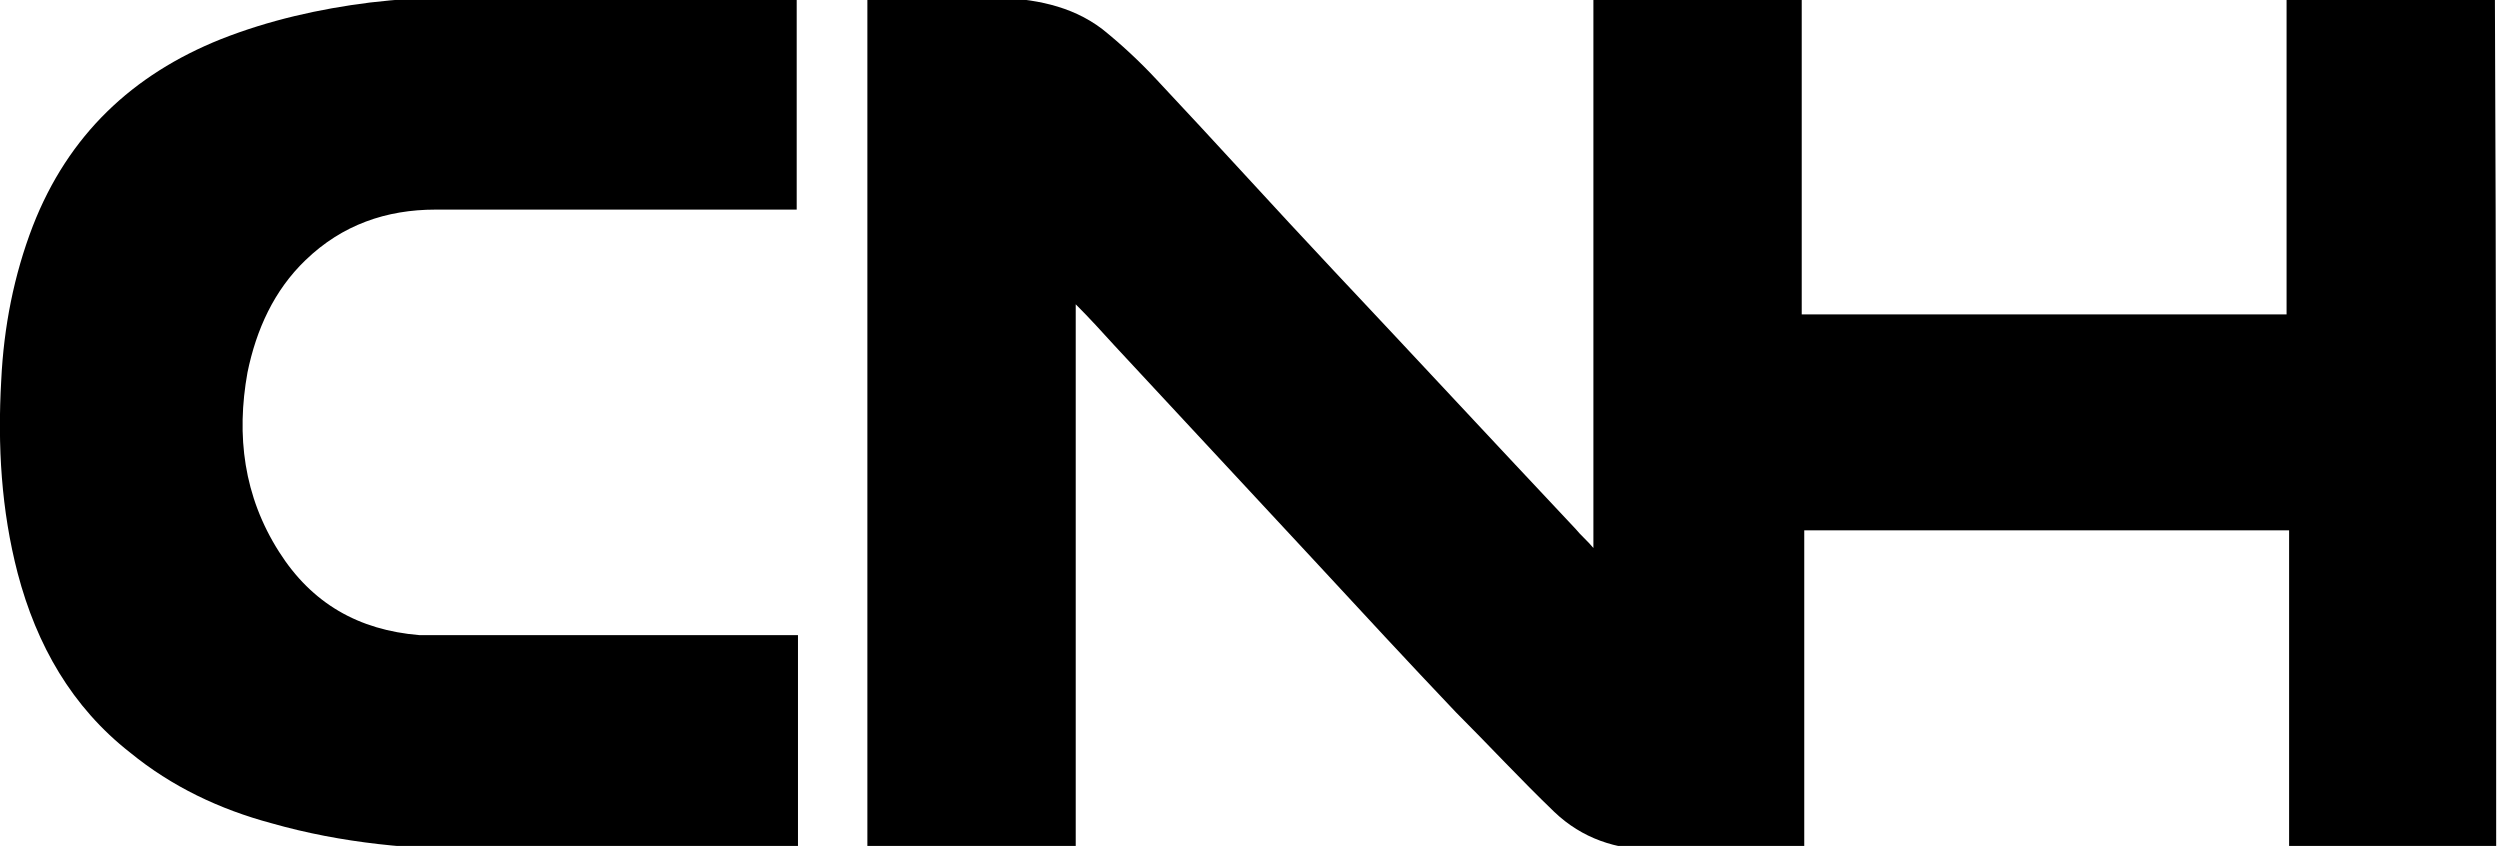 <svg width="100" height="34" viewBox="0 0 100 34" fill="none" xmlns="http://www.w3.org/2000/svg"><g clip-path="url(#clip0_525_1337)"><path d="M99.847 33.99C97.069 33.99 94.342 33.99 91.564 33.99C91.564 29.748 91.564 25.505 91.564 21.212C85.099 21.212 78.635 21.212 72.17 21.212C72.17 25.455 72.17 29.697 72.17 33.99C72.019 33.99 71.918 33.99 71.766 33.99C69.897 33.99 68.029 33.99 66.16 33.99C64.645 33.99 63.281 33.535 62.17 32.475C60.806 31.162 59.544 29.798 58.231 28.485C56.312 26.465 54.443 24.445 52.574 22.424C49.897 19.546 47.271 16.717 44.594 13.838C44.089 13.283 43.584 12.727 43.029 12.172C43.029 19.495 43.029 26.768 43.029 34.041C40.251 34.041 37.473 34.041 34.695 34.041C34.695 22.626 34.695 11.263 34.695 -0.151C34.796 -0.151 34.897 -0.151 34.998 -0.151C36.614 -0.151 38.231 -0.151 39.796 -0.101C41.312 -0.05 42.827 0.202 44.089 1.162C44.847 1.768 45.604 2.475 46.261 3.182C48.635 5.707 50.958 8.283 53.332 10.808C56.564 14.242 59.796 17.727 63.029 21.162C63.231 21.414 63.483 21.616 63.736 21.919C63.736 14.495 63.736 7.172 63.736 -0.202C66.513 -0.202 69.291 -0.202 72.069 -0.202C72.069 4.041 72.069 8.333 72.069 12.576C78.534 12.576 84.998 12.576 91.463 12.576C91.463 8.333 91.463 4.041 91.463 -0.202C94.241 -0.202 97.019 -0.202 99.796 -0.202C99.847 11.212 99.847 22.626 99.847 33.99Z" fill="black"/><path d="M31.868 -0.202C31.868 2.677 31.868 5.505 31.868 8.384C31.717 8.384 31.616 8.384 31.515 8.384C26.818 8.384 22.121 8.384 17.424 8.384C15.454 8.384 13.687 8.99 12.222 10.404C10.959 11.616 10.252 13.182 9.899 14.899C9.444 17.424 9.747 19.849 11.161 22.071C12.474 24.142 14.343 25.202 16.767 25.404C17.07 25.404 17.373 25.404 17.626 25.404C22.272 25.404 26.868 25.404 31.515 25.404C31.616 25.404 31.767 25.404 31.919 25.404C31.919 28.283 31.919 31.111 31.919 33.99C31.818 33.99 31.717 33.99 31.616 33.99C27.575 33.99 23.535 33.99 19.444 33.99C16.565 33.99 13.687 33.737 10.858 32.929C8.787 32.374 6.868 31.465 5.202 30.101C2.878 28.283 1.464 25.808 0.707 22.929C0.05 20.404 -0.101 17.828 0.05 15.202C0.151 13.081 0.555 11.01 1.313 9.041C2.727 5.404 5.303 2.98 8.838 1.566C10.757 0.808 12.777 0.354 14.798 0.101C16.969 -0.151 19.141 -0.202 21.313 -0.202C24.697 -0.202 28.08 -0.202 31.515 -0.202C31.616 -0.202 31.767 -0.202 31.868 -0.202Z" fill="black"/></g><defs><clipPath id="clip0_525_1337"><rect width="100" height="33.838" fill="white"/></clipPath></defs></svg>